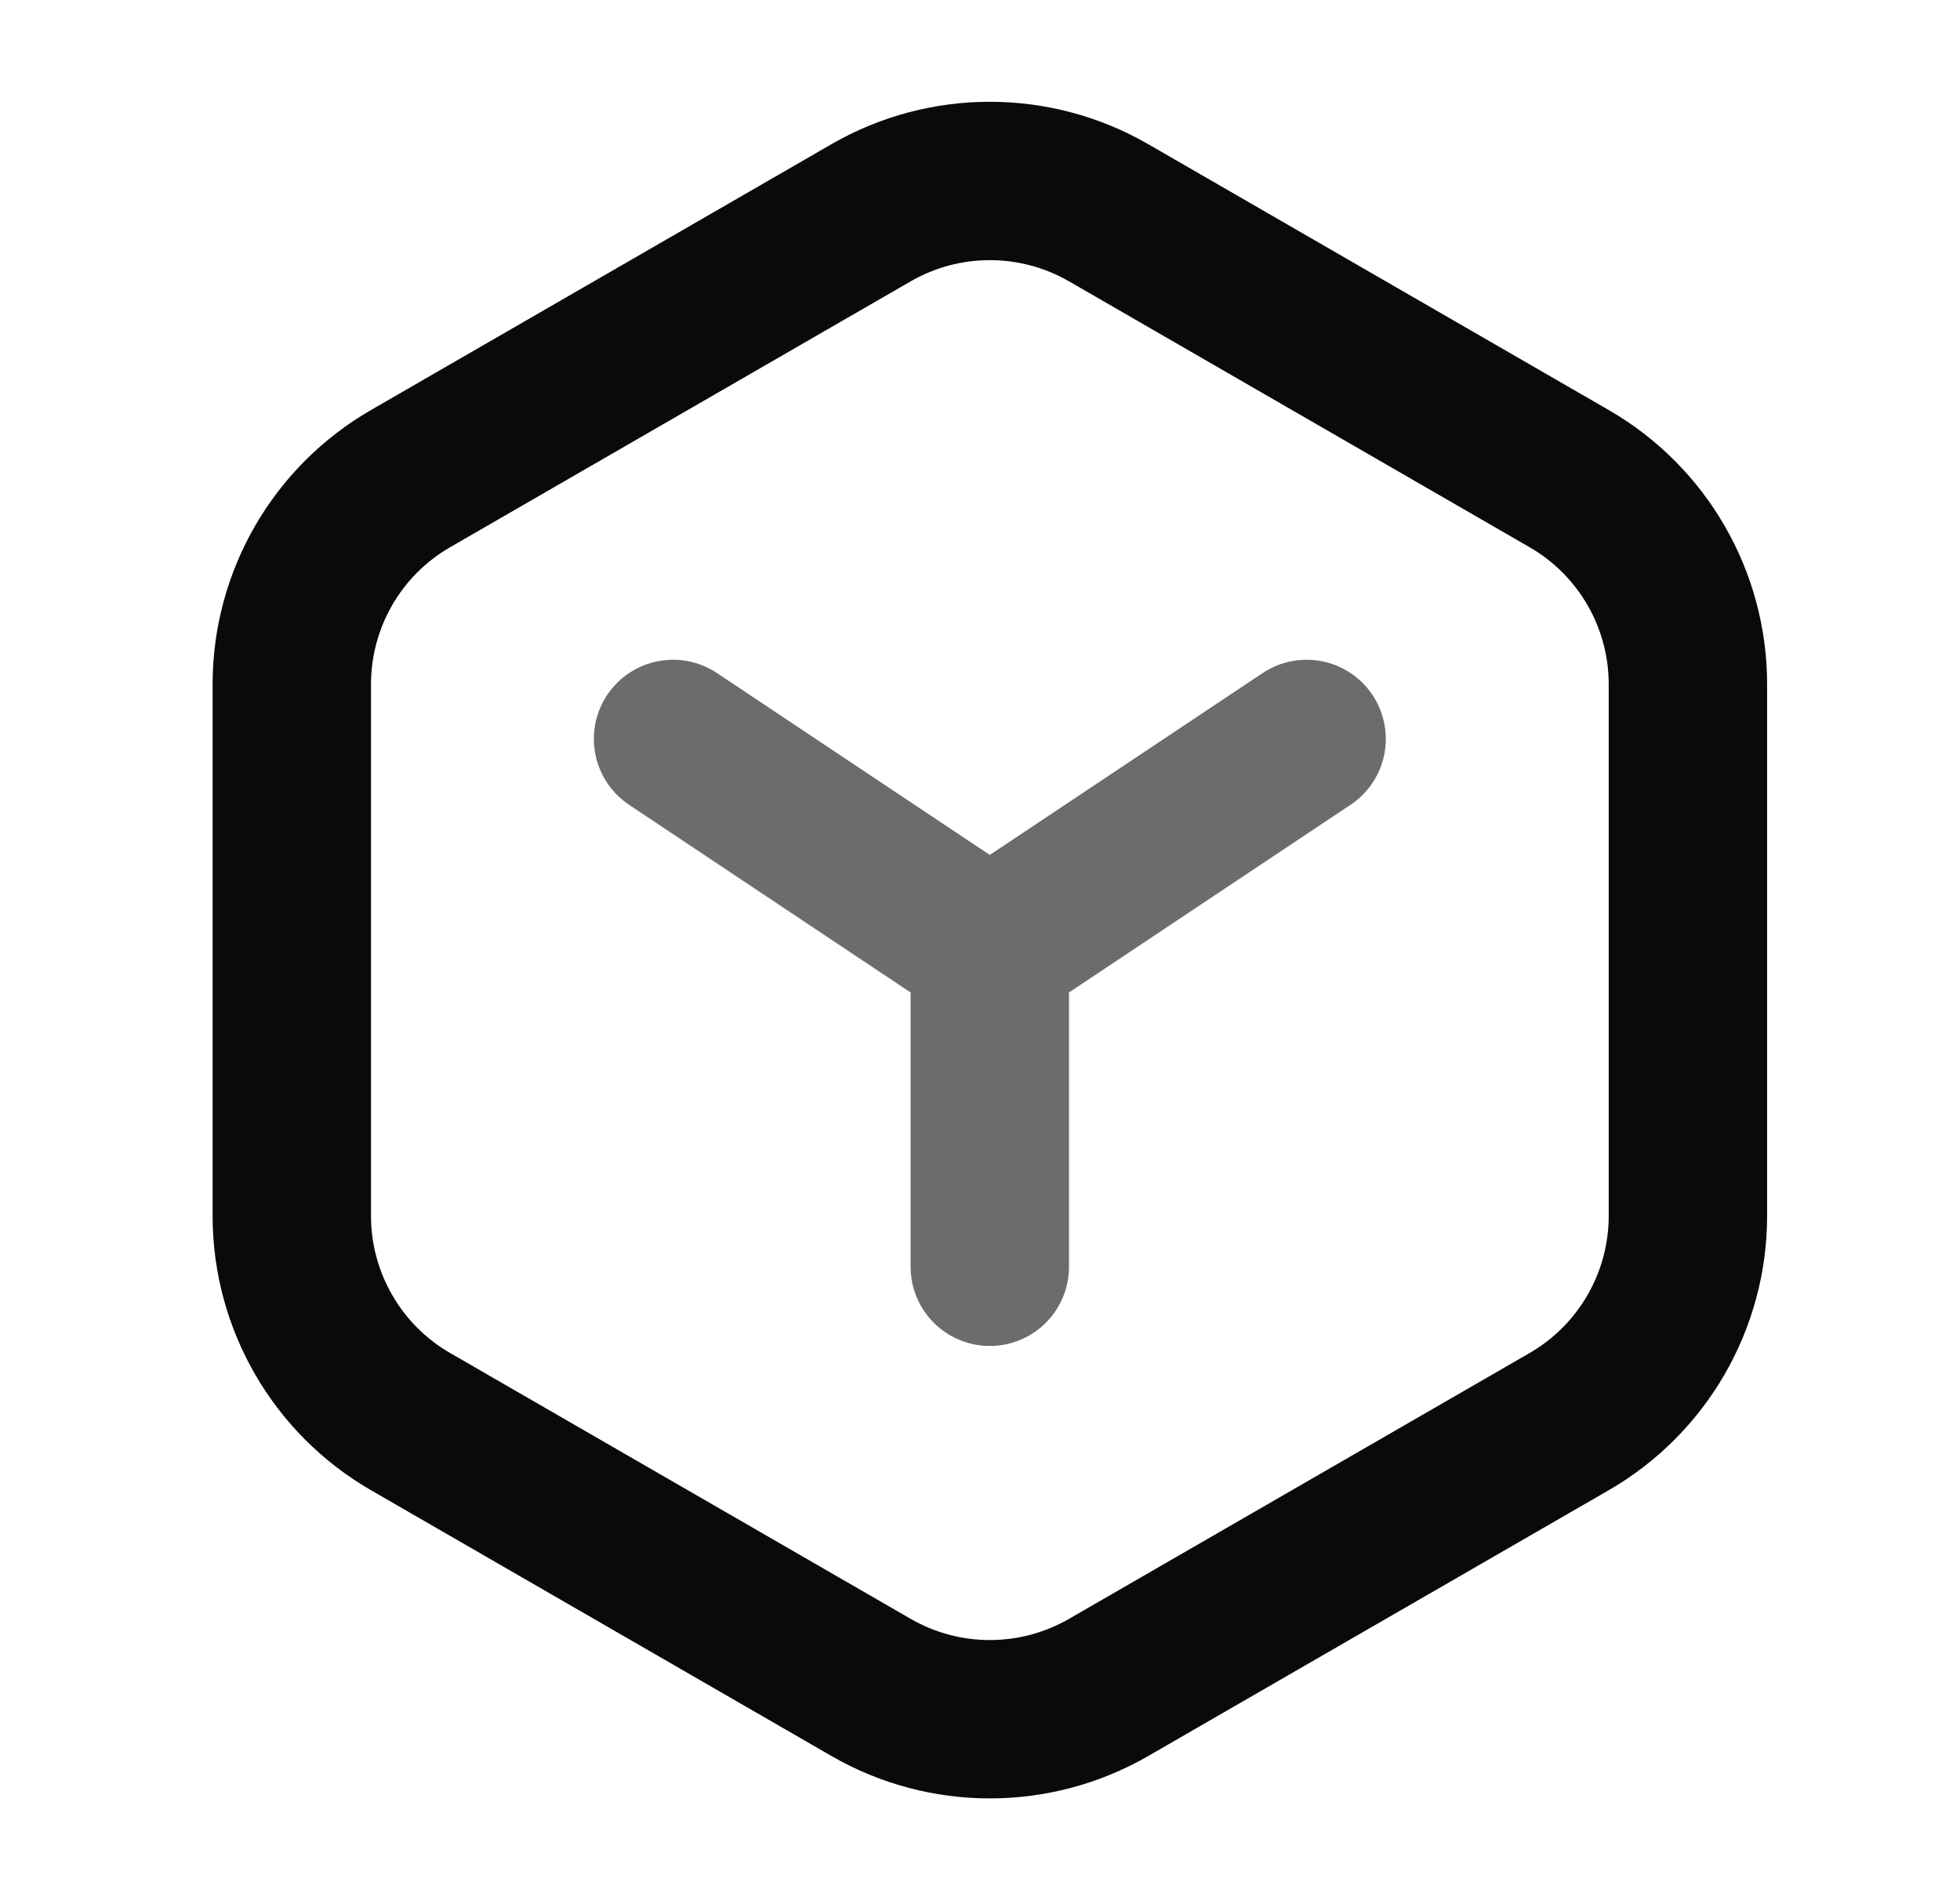 <svg width="33" height="32" viewBox="0 0 33 32" fill="none" xmlns="http://www.w3.org/2000/svg">
<path d="M14.666 3.583C15.903 2.869 17.428 2.869 18.666 3.583L26.419 8.06C27.657 8.774 28.419 10.095 28.419 11.524V20.476C28.419 21.905 27.657 23.226 26.419 23.941L18.666 28.417C17.428 29.131 15.903 29.131 14.666 28.417L6.913 23.941C5.675 23.226 4.913 21.905 4.913 20.476V11.524C4.913 10.095 5.675 8.774 6.913 8.06L14.666 3.583Z" stroke="#0A0A0A" stroke-width="2.667" stroke-linecap="round" stroke-linejoin="round"/>
<path opacity="0.6" d="M16.665 16L21.999 12.444M16.665 16L11.332 12.444M16.665 16V21.333" stroke="#0A0A0A" stroke-width="2.667" stroke-linecap="round" stroke-linejoin="round"/>
</svg>

